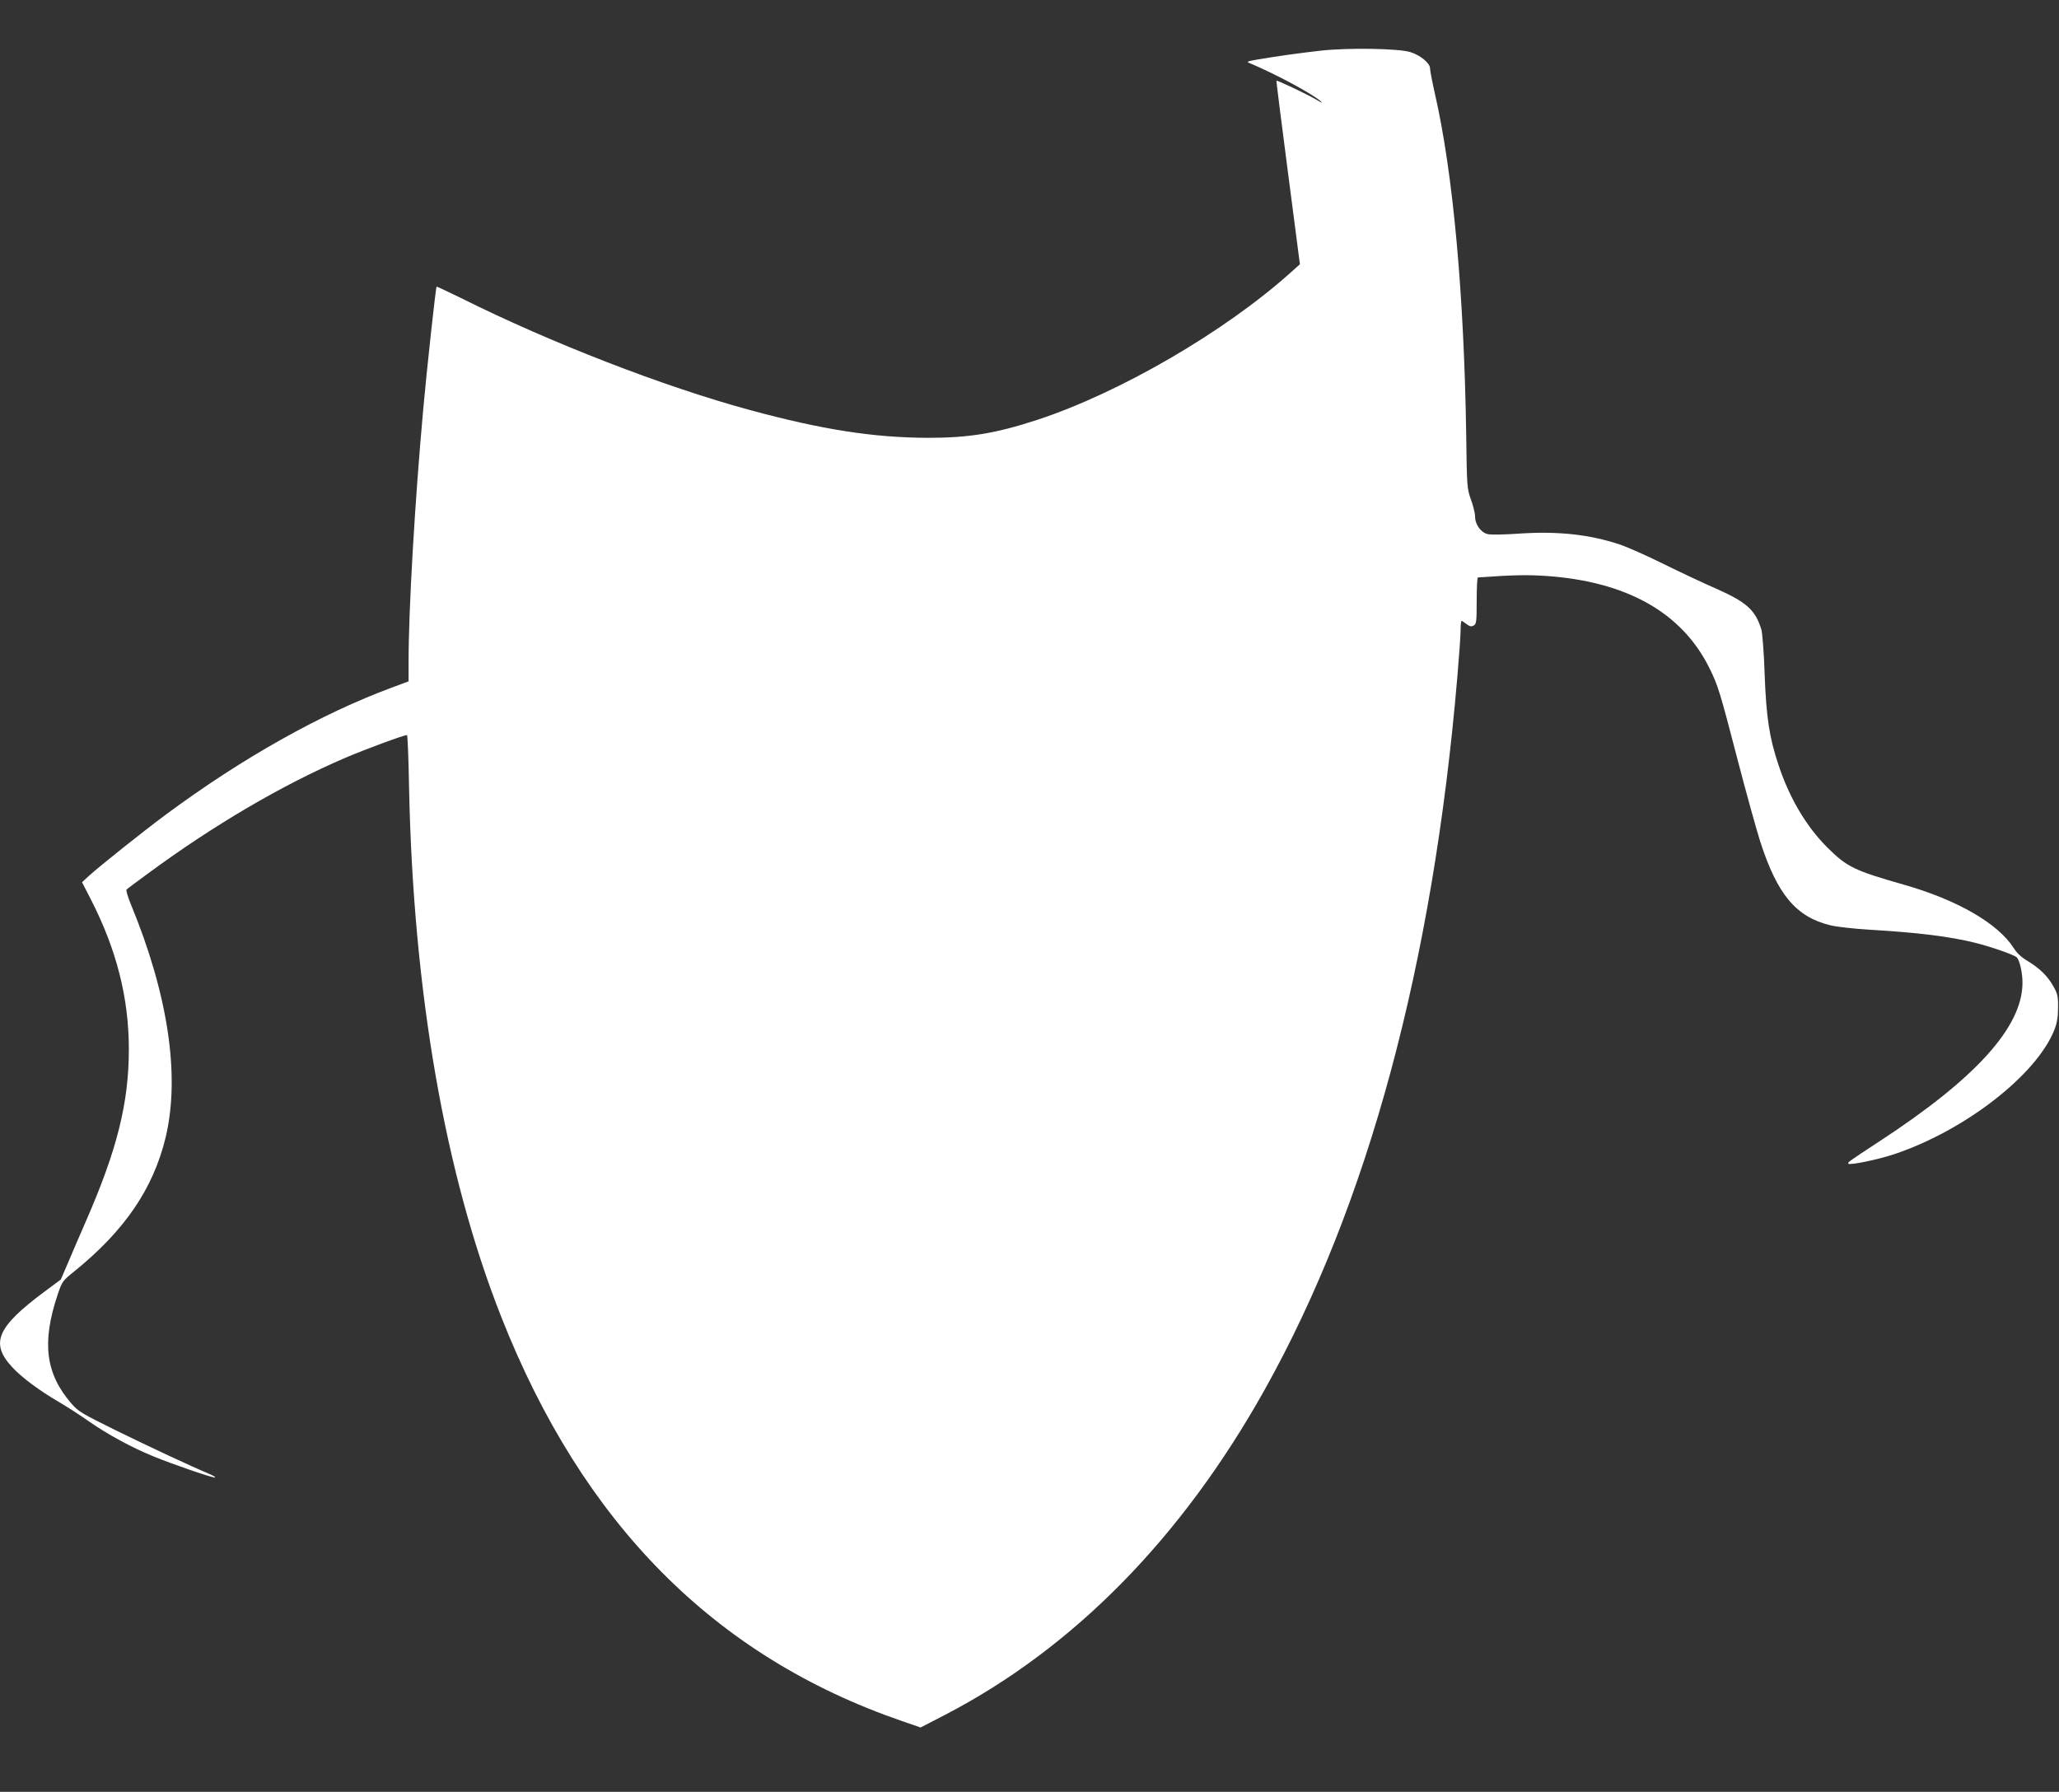 <?xml version="1.0" standalone="no"?>
<!DOCTYPE svg PUBLIC "-//W3C//DTD SVG 20010904//EN"
 "http://www.w3.org/TR/2001/REC-SVG-20010904/DTD/svg10.dtd">
<svg version="1.0" xmlns="http://www.w3.org/2000/svg"
 width="1280pt" height="1114pt" viewBox="0 0 1280 1114"
 preserveAspectRatio="xMidYMid meet">
<rect x="0" y="0" width="1280" height="1114" fill="#333333" stroke="none"/>
<g transform="translate(0,1114) scale(0.1,-0.1)"
fill="#ffffff" stroke="none">
<path d="M8210 10825 c-126 -14 -276 -35 -399 -56 -60 -11 -64 -13 -41 -22
161 -68 383 -187 440 -236 16 -14 7 -11 -26 9 -58 34 -245 123 -249 118 -1 -2
31 -259 72 -572 l74 -569 -57 -51 c-412 -370 -1067 -750 -1578 -917 -257 -84
-423 -111 -676 -111 -338 1 -656 50 -1109 173 -531 144 -1239 418 -1795 696
-82 40 -150 72 -152 71 -5 -5 -62 -526 -83 -763 -52 -575 -91 -1241 -91 -1566
l0 -125 -102 -38 c-441 -163 -933 -439 -1409 -792 -148 -110 -401 -312 -477
-380 l-42 -39 54 -105 c160 -312 237 -613 237 -933 0 -334 -73 -626 -268
-1072 -41 -93 -92 -213 -114 -265 l-41 -95 -101 -75 c-297 -221 -340 -321
-200 -471 58 -63 170 -146 287 -214 47 -27 132 -82 189 -122 111 -78 263 -161
397 -216 118 -49 381 -139 387 -133 3 3 -10 11 -28 19 -124 52 -389 176 -586
273 -215 106 -236 118 -280 169 -160 185 -184 379 -85 675 28 83 31 87 103
145 314 254 492 515 569 835 91 382 15 888 -217 1449 -19 46 -31 87 -26 91 4
4 60 46 123 92 414 306 845 559 1240 728 124 53 360 140 380 140 4 0 10 -147
13 -327 26 -1271 223 -2404 573 -3290 507 -1286 1326 -2112 2491 -2513 l116
-40 151 78 c799 415 1472 1099 1988 2022 643 1150 1046 2643 1198 4435 11 127
20 256 20 288 0 31 3 57 6 57 3 0 17 -9 31 -20 19 -15 30 -17 44 -9 17 9 19
23 19 154 0 80 3 145 8 145 229 16 307 17 427 9 498 -35 839 -227 1010 -569
55 -110 66 -146 180 -585 53 -203 115 -426 137 -495 107 -332 223 -471 438
-523 36 -9 144 -21 240 -27 307 -18 497 -42 657 -81 93 -23 239 -73 259 -90
19 -15 38 -99 37 -163 -3 -273 -291 -591 -888 -981 -195 -128 -201 -132 -194
-140 11 -10 181 25 284 59 440 147 885 493 996 773 17 43 23 79 23 138 1 70
-3 87 -28 131 -35 64 -84 112 -159 158 -39 23 -69 50 -88 81 -98 154 -351 300
-684 395 -309 88 -354 110 -477 233 -130 130 -235 308 -302 512 -57 170 -76
297 -86 565 -4 129 -14 253 -20 275 -37 122 -91 171 -283 256 -78 34 -227 104
-330 155 -103 51 -223 104 -265 118 -192 64 -388 85 -637 68 -82 -6 -166 -7
-185 -3 -43 9 -80 59 -80 110 0 20 -12 68 -26 106 -24 68 -25 80 -29 390 -13
885 -82 1644 -196 2138 -16 71 -29 139 -29 152 0 32 -59 81 -122 101 -72 23
-387 28 -558 9z"/>
</g>
</svg>
